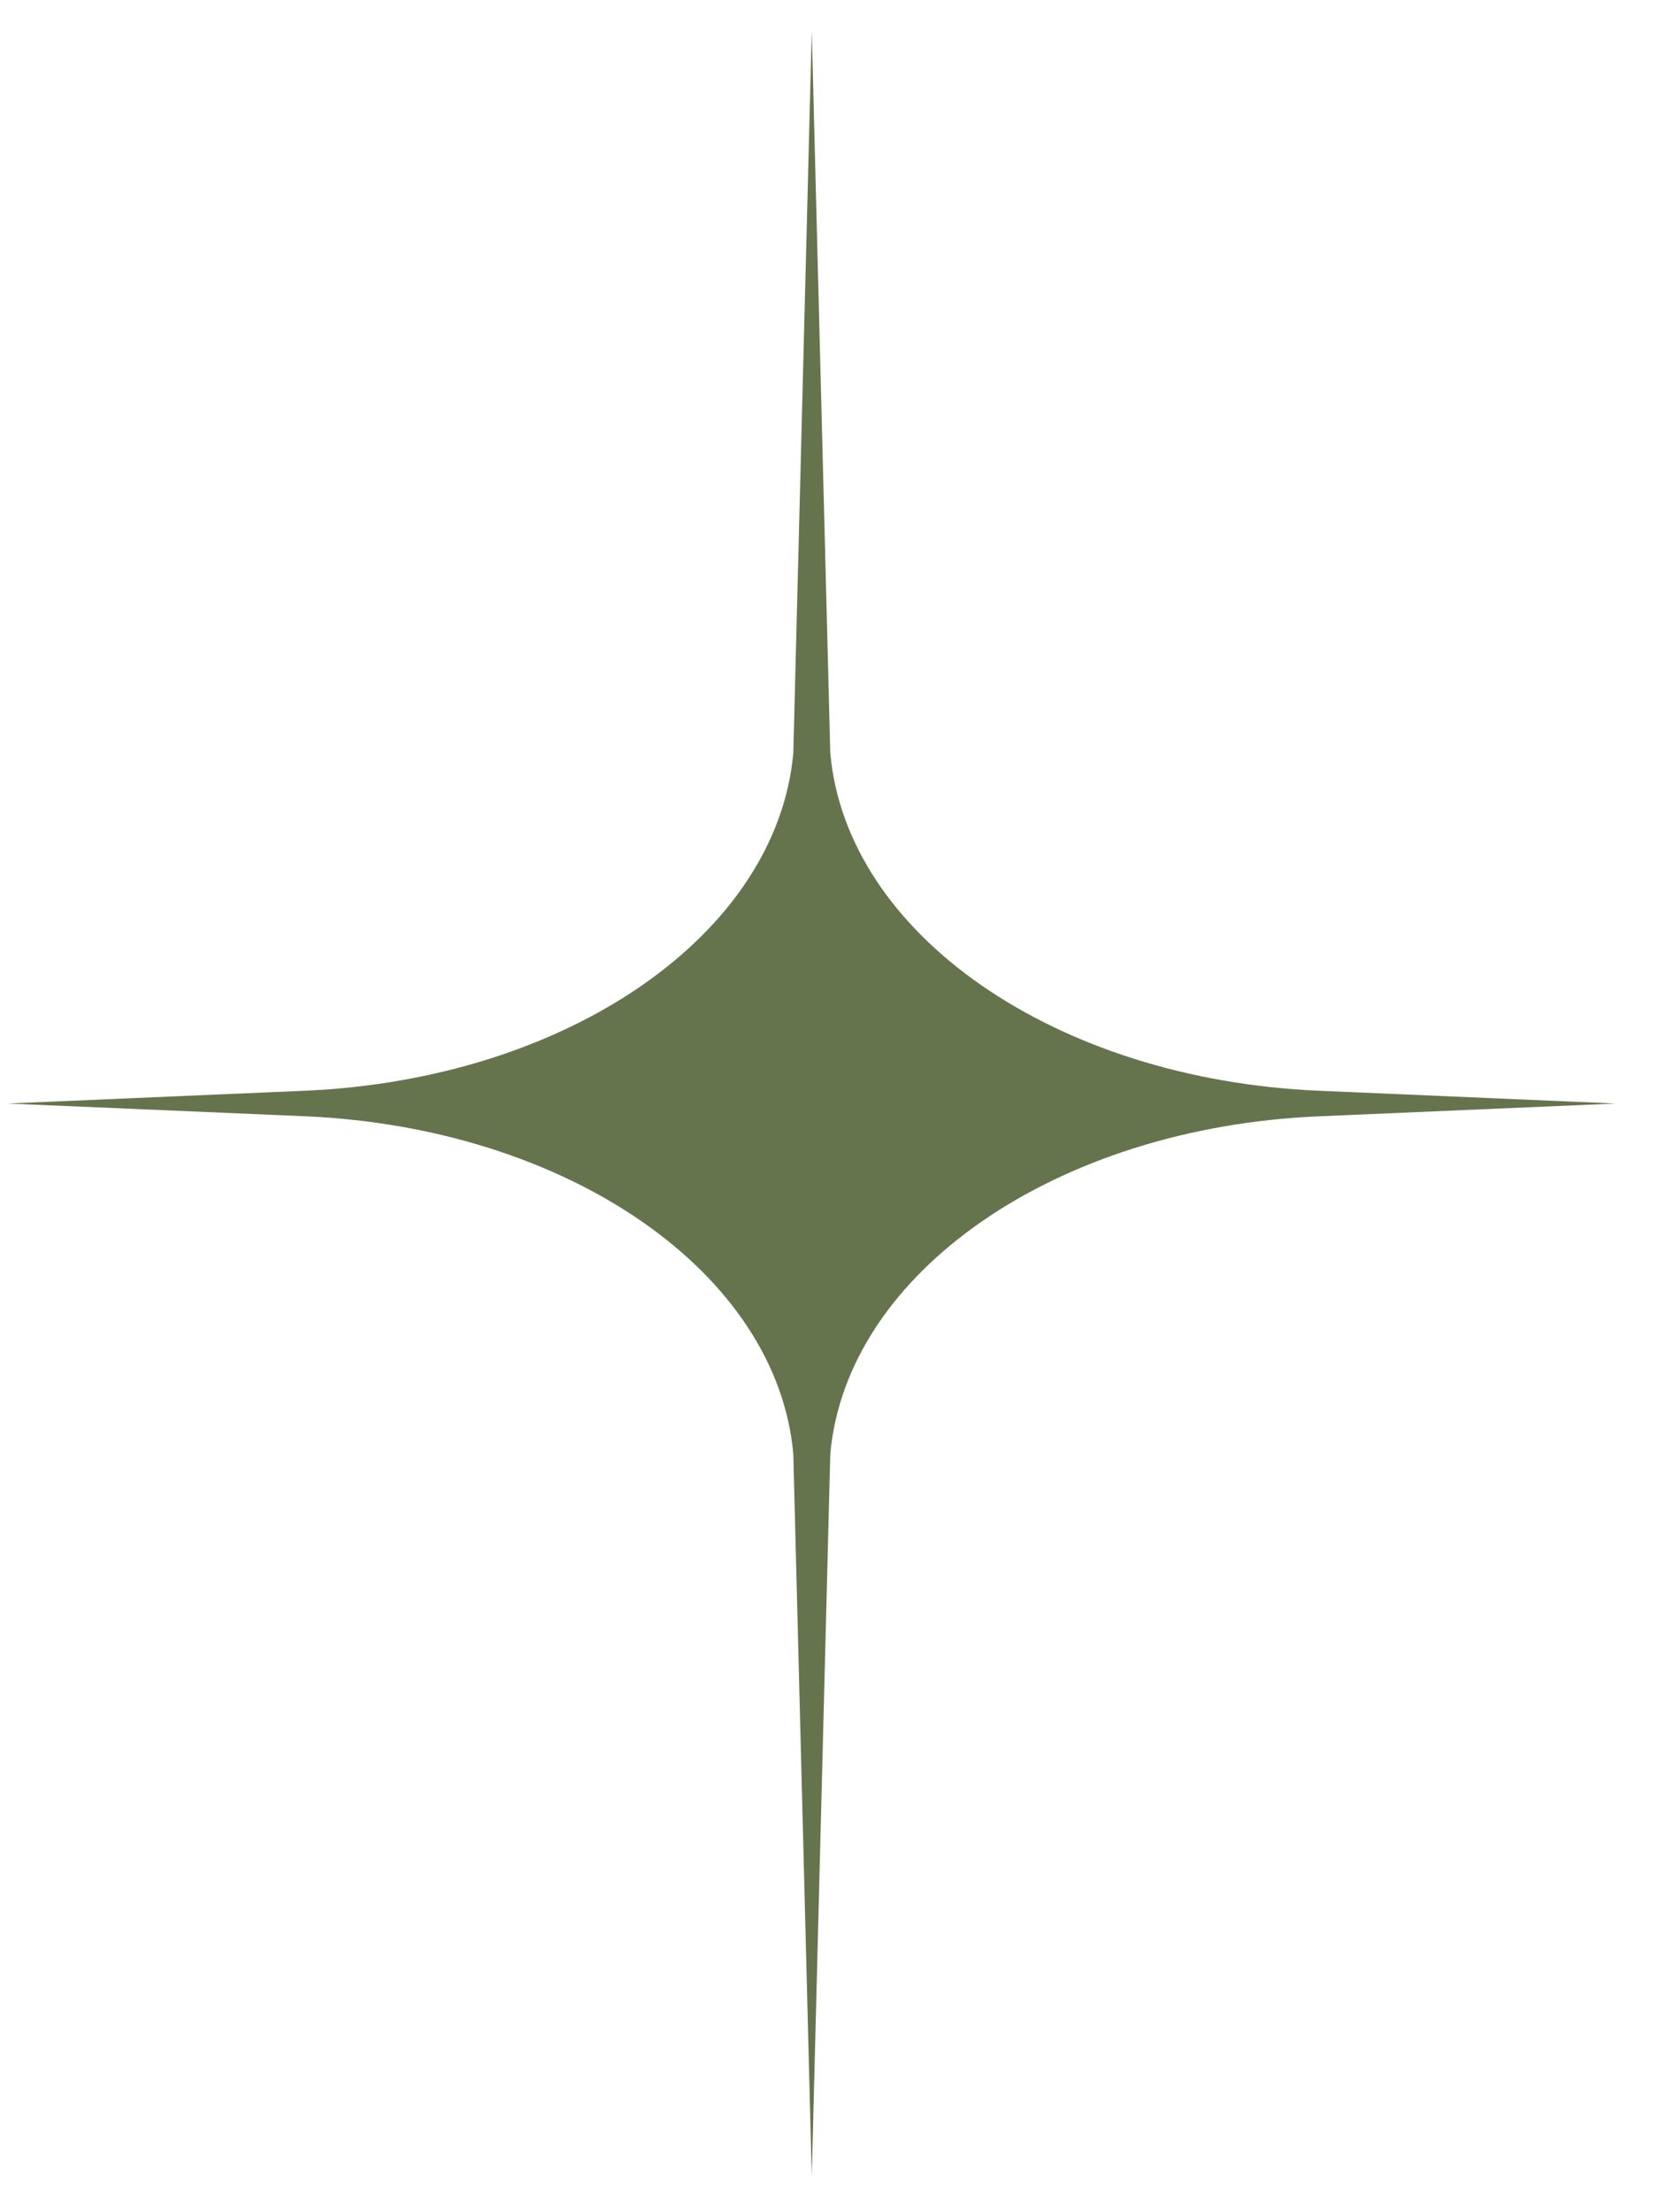 <svg width="28" height="37" viewBox="0 0 28 37" fill="none" xmlns="http://www.w3.org/2000/svg">
<path d="M13.586 36.408L13.277 24.322C13.004 21.285 9.499 18.863 5.102 18.674L0.13 18.461L5.102 18.247C9.497 18.058 13.002 15.637 13.277 12.599L13.586 0.513L13.896 12.599C14.169 15.636 17.673 18.057 22.07 18.247L27.042 18.461L22.07 18.675C17.675 18.863 14.17 21.285 13.896 24.323L13.586 36.409V36.408Z" fill="#65744D"/>
</svg>
